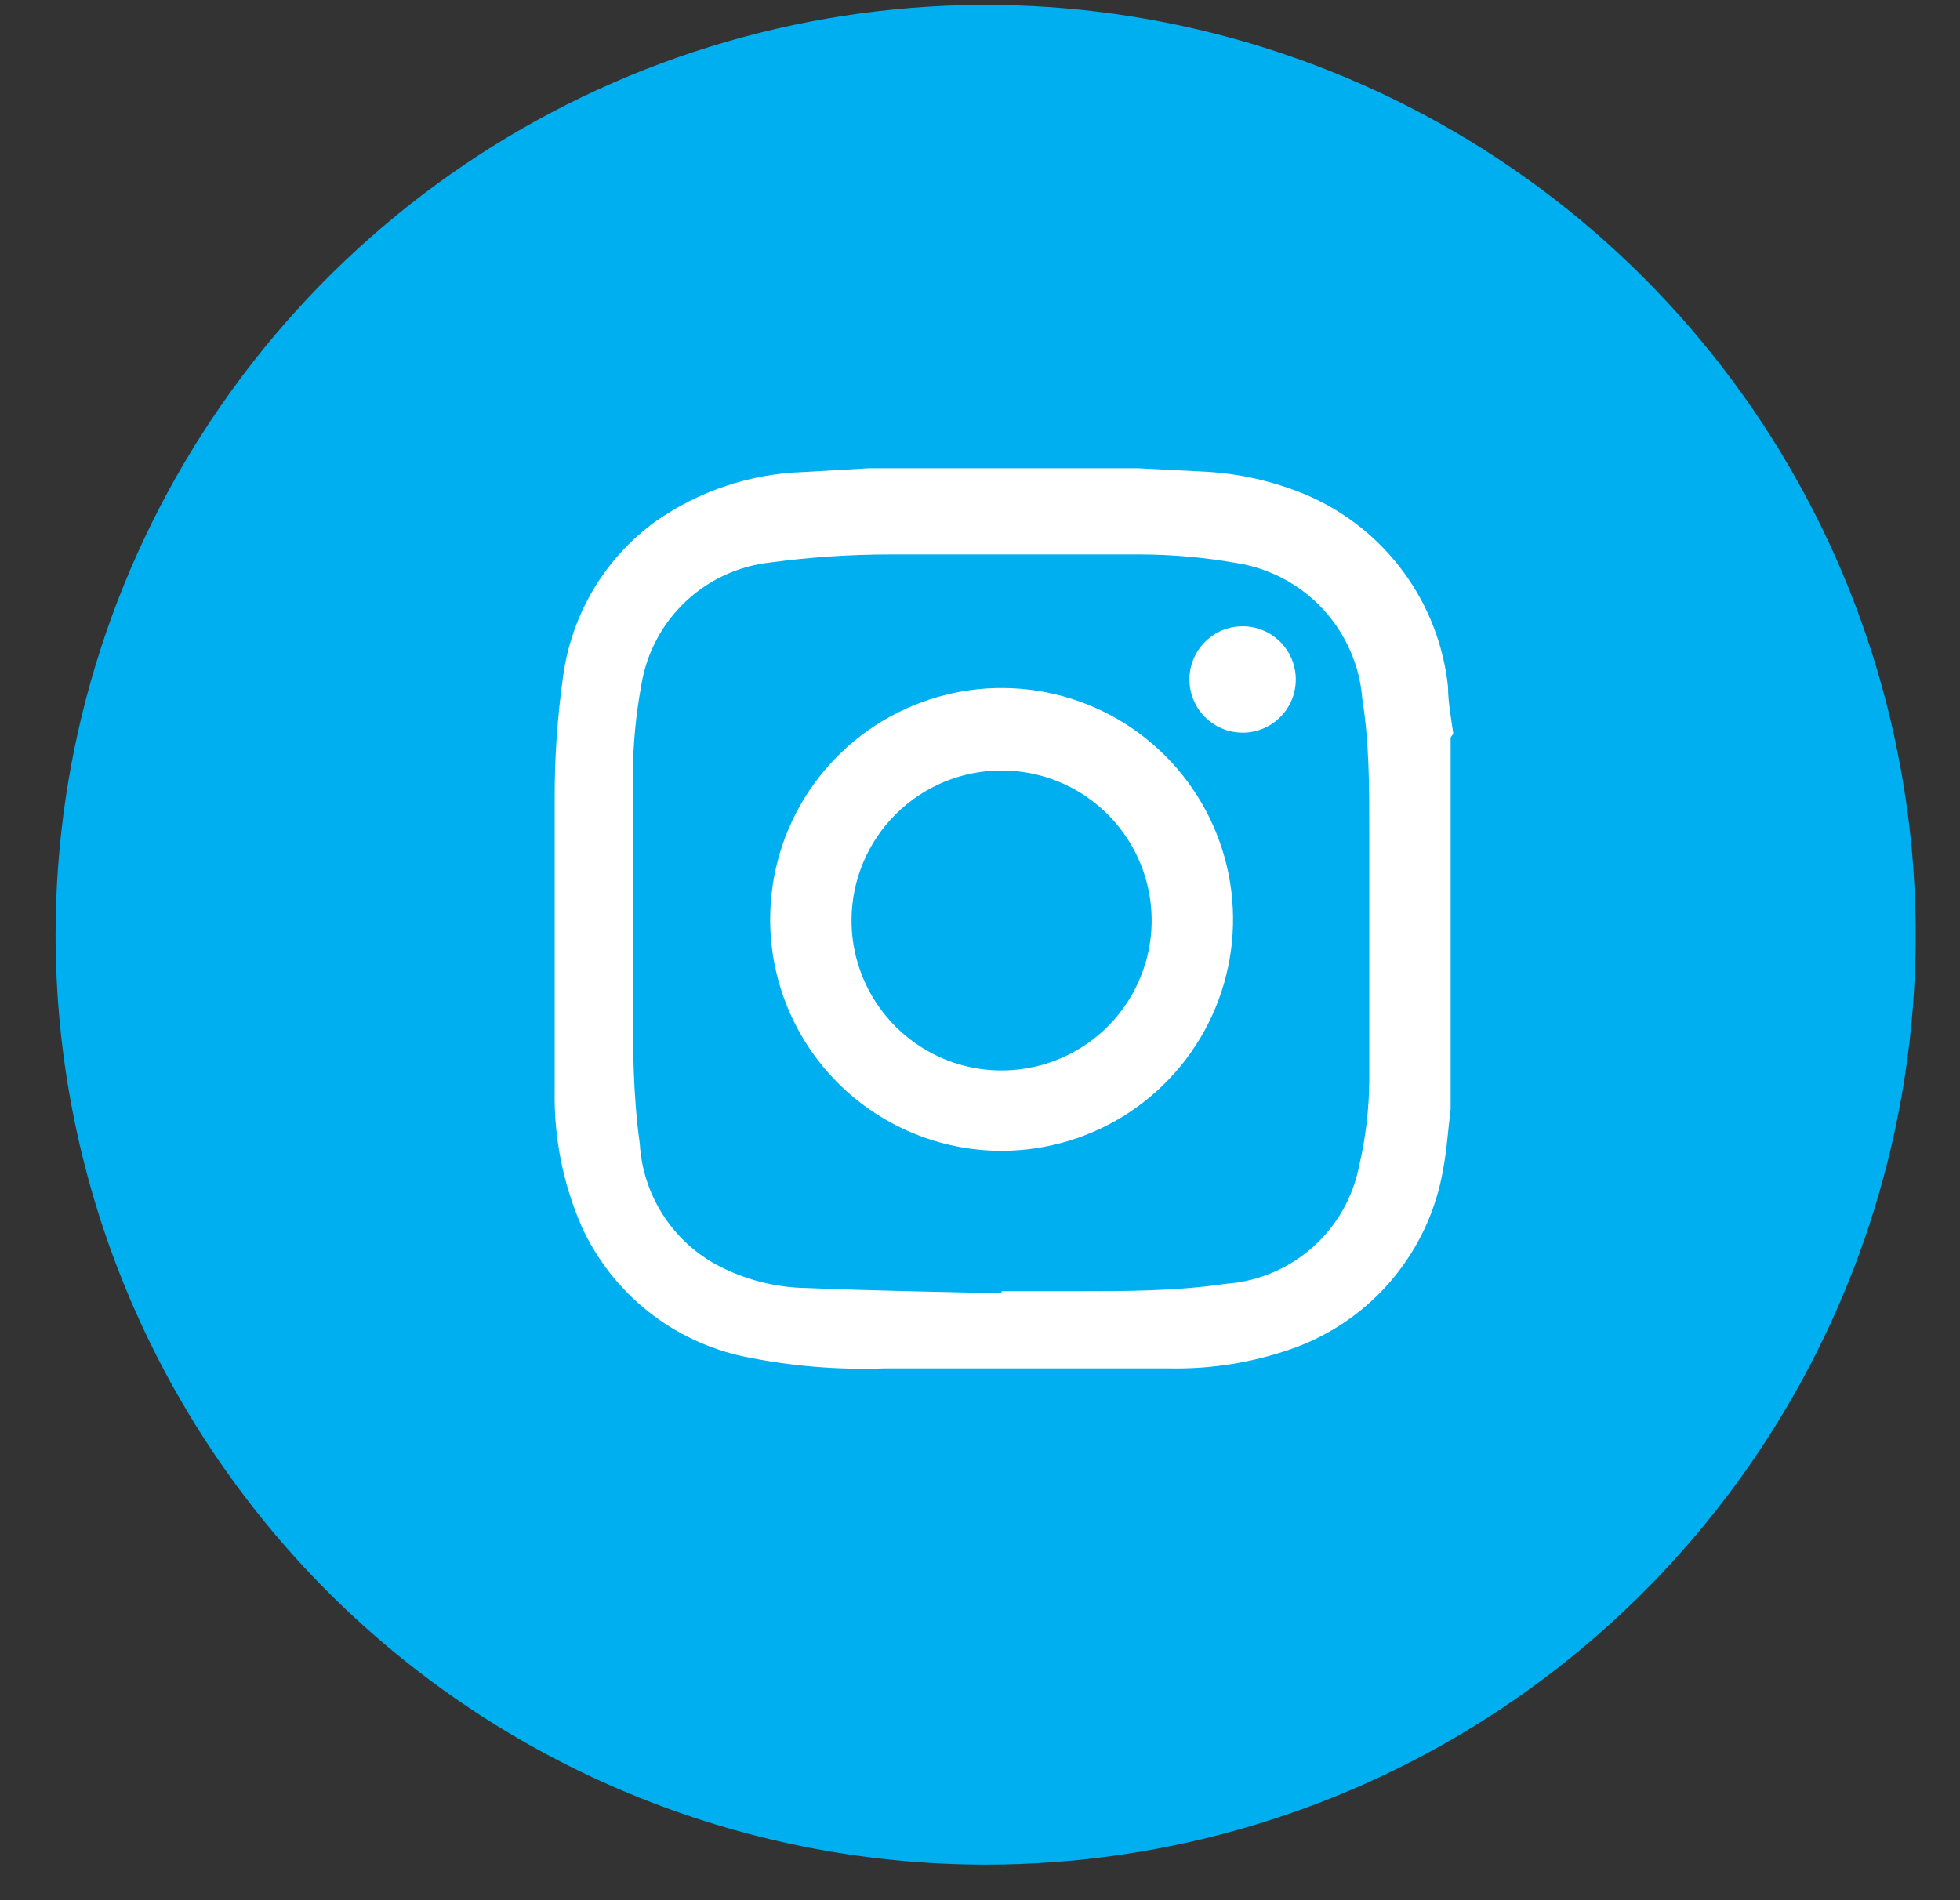 <svg width="33" height="32" viewBox="0 0 33 32" fill="none" xmlns="http://www.w3.org/2000/svg">
<rect x="0" y="0" width="33" height="32" fill="#333333" stroke="none"/>
<path d="M16.595 31.401C19.692 31.401 22.72 30.483 25.295 28.763C27.87 27.042 29.877 24.596 31.062 21.735C32.247 18.874 32.558 15.725 31.953 12.687C31.349 9.65 29.858 6.86 27.668 4.67C25.478 2.48 22.688 0.988 19.65 0.384C16.613 -0.22 13.464 0.09 10.602 1.275C7.741 2.46 5.296 4.467 3.575 7.043C1.854 9.618 0.936 12.645 0.936 15.742C0.938 19.895 2.589 23.876 5.525 26.813C8.461 29.749 12.443 31.399 16.595 31.401Z" fill="#00AFEF"/>
<path d="M16.863 21.744H18.064C18.96 21.744 19.793 21.745 20.644 21.619C21.184 21.58 21.696 21.364 22.101 21.004C22.506 20.645 22.781 20.162 22.884 19.631C22.995 19.155 23.052 18.668 23.054 18.179C23.054 16.782 23.054 15.375 23.054 13.978C23.054 13.243 23.054 12.5 22.937 11.774C22.894 11.208 22.66 10.674 22.275 10.258C21.89 9.842 21.375 9.568 20.814 9.481C20.288 9.388 19.754 9.34 19.22 9.337C17.813 9.337 16.398 9.337 14.982 9.337C14.311 9.338 13.641 9.382 12.976 9.472C12.437 9.529 11.933 9.762 11.54 10.134C11.146 10.507 10.886 10.998 10.799 11.532C10.706 12.031 10.658 12.538 10.655 13.046C10.655 14.264 10.655 15.492 10.655 16.719C10.655 17.615 10.655 18.421 10.772 19.263C10.797 19.68 10.927 20.084 11.149 20.438C11.371 20.792 11.679 21.084 12.044 21.288C12.52 21.546 13.052 21.685 13.594 21.691C14.678 21.736 15.771 21.753 16.863 21.78V21.744ZM24.424 12.419V18.484V18.681C24.38 19.021 24.362 19.353 24.299 19.684C24.185 20.365 23.891 21.004 23.449 21.534C23.007 22.065 22.431 22.468 21.782 22.703C21.115 22.941 20.411 23.057 19.703 23.044C18.1 23.044 16.496 23.044 14.893 23.044C14.102 23.072 13.312 23.006 12.537 22.847C11.941 22.722 11.382 22.46 10.906 22.08C10.43 21.7 10.049 21.214 9.796 20.661C9.48 19.938 9.324 19.156 9.339 18.367C9.339 16.728 9.339 15.088 9.339 13.449C9.337 12.757 9.385 12.065 9.482 11.38C9.553 10.867 9.726 10.374 9.99 9.929C10.255 9.484 10.606 9.097 11.023 8.791C11.761 8.269 12.636 7.976 13.54 7.949L14.624 7.886H19.166L20.223 7.94C20.84 7.965 21.447 8.102 22.015 8.343C22.659 8.623 23.218 9.069 23.633 9.636C24.049 10.202 24.306 10.869 24.38 11.568C24.38 11.828 24.433 12.096 24.469 12.356" fill="white"/>
<path d="M14.337 15.483C14.334 15.983 14.479 16.473 14.754 16.89C15.029 17.308 15.422 17.634 15.882 17.829C16.343 18.023 16.851 18.076 17.342 17.981C17.833 17.887 18.285 17.648 18.64 17.297C18.996 16.945 19.239 16.496 19.339 16.006C19.439 15.516 19.391 15.007 19.202 14.544C19.012 14.082 18.69 13.685 18.276 13.406C17.861 13.126 17.372 12.976 16.872 12.975C16.204 12.972 15.562 13.235 15.087 13.705C14.612 14.175 14.342 14.814 14.337 15.483ZM12.967 15.483C12.967 14.712 13.195 13.959 13.623 13.318C14.052 12.677 14.66 12.178 15.372 11.883C16.084 11.588 16.868 11.511 17.624 11.661C18.38 11.811 19.074 12.182 19.619 12.727C20.164 13.272 20.535 13.967 20.686 14.723C20.836 15.478 20.759 16.262 20.464 16.974C20.169 17.686 19.669 18.295 19.029 18.723C18.388 19.151 17.634 19.38 16.863 19.38C15.83 19.38 14.839 18.969 14.108 18.238C13.377 17.508 12.967 16.516 12.967 15.483Z" fill="white"/>
<path d="M21.817 11.443C21.817 11.62 21.765 11.793 21.667 11.94C21.568 12.088 21.428 12.203 21.265 12.27C21.101 12.338 20.921 12.356 20.747 12.321C20.573 12.287 20.414 12.201 20.288 12.076C20.163 11.951 20.078 11.791 20.043 11.617C20.009 11.444 20.026 11.263 20.094 11.1C20.162 10.936 20.277 10.796 20.424 10.698C20.571 10.599 20.744 10.547 20.922 10.547C21.159 10.547 21.387 10.641 21.555 10.809C21.723 10.977 21.817 11.205 21.817 11.443Z" fill="white"/>
</svg>
